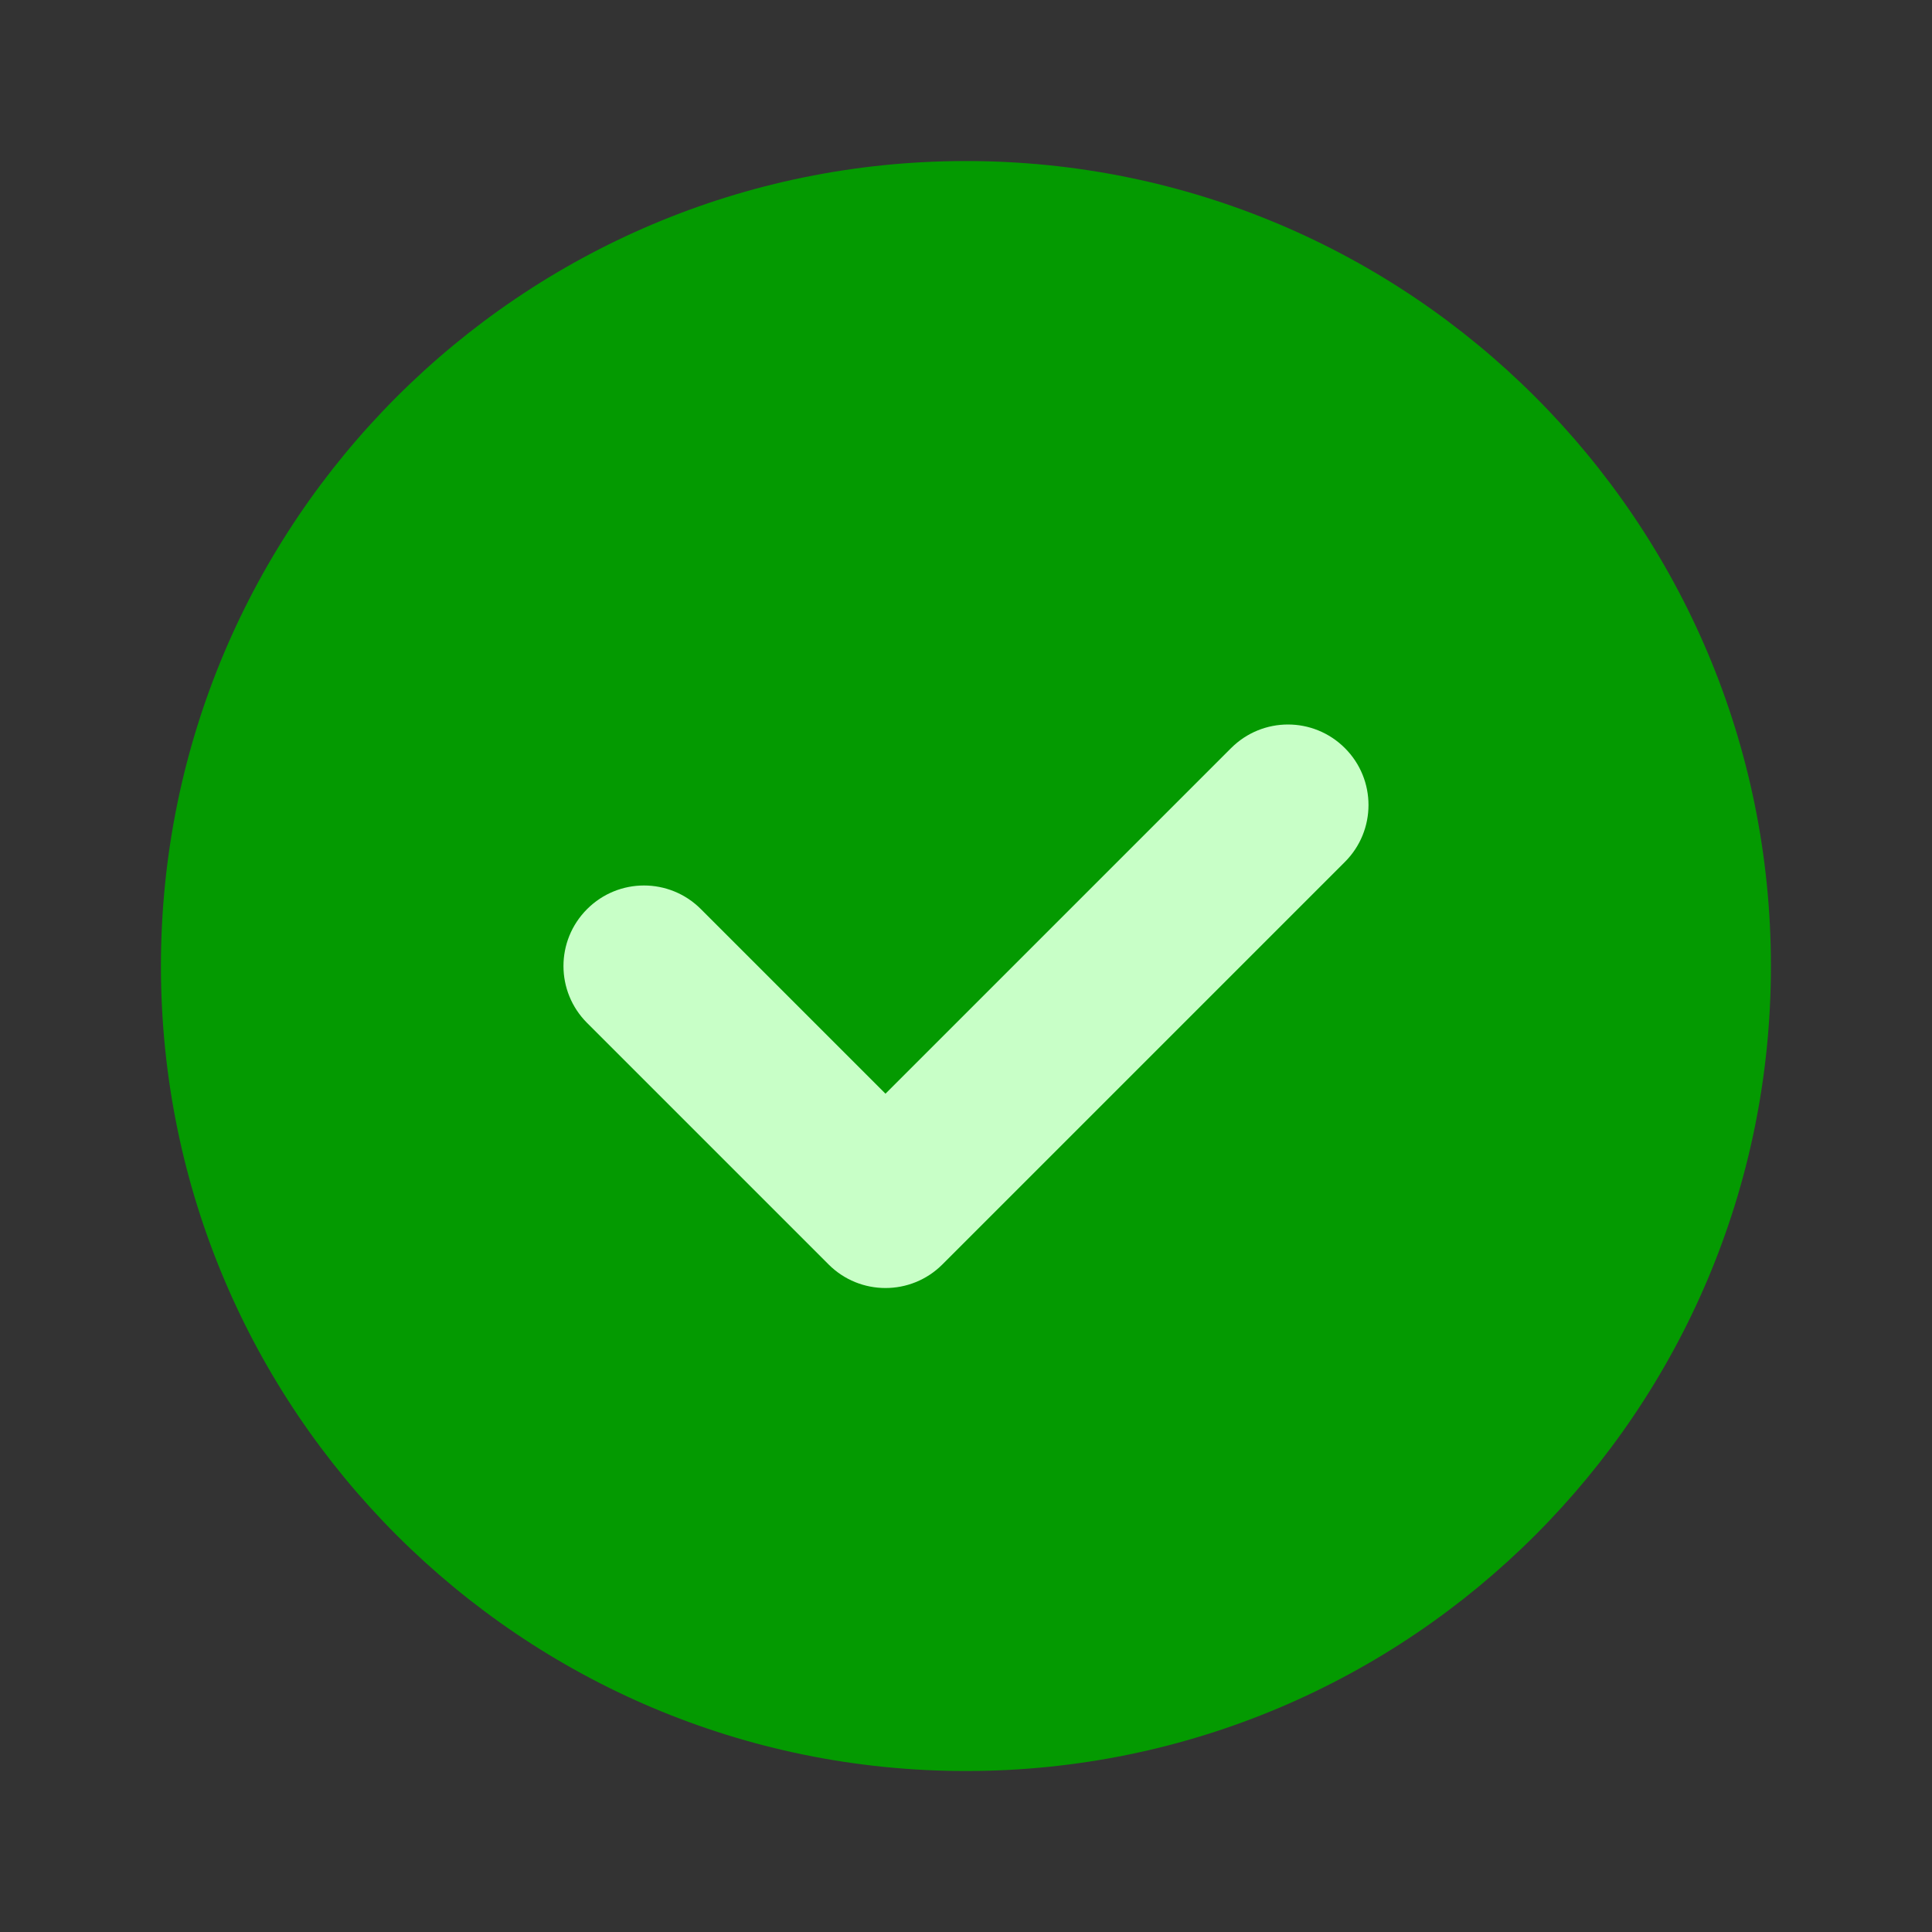 <svg xmlns="http://www.w3.org/2000/svg" width="40" height="40" viewBox="0 0 40 40" fill="none"><rect x="0" y="0" width="40" height="40" fill="#333333" stroke="none"/><path d="M19.999 36.667C29.203 36.667 36.665 29.205 36.665 20.001C36.665 10.796 29.203 3.334 19.999 3.334C10.794 3.334 3.332 10.796 3.332 20.001C3.332 29.205 10.794 36.667 19.999 36.667Z" fill="#049A01"></path><path d="M18.333 26.667C17.906 26.667 17.48 26.504 17.155 26.179L12.155 21.179C11.503 20.527 11.503 19.474 12.155 18.822C12.806 18.17 13.86 18.17 14.511 18.822L18.333 22.644L25.488 15.489C26.14 14.837 27.193 14.837 27.845 15.489C28.496 16.14 28.496 17.194 27.845 17.845L19.511 26.179C19.186 26.504 18.76 26.667 18.333 26.667Z" fill="#C8FFC7"></path></svg>
